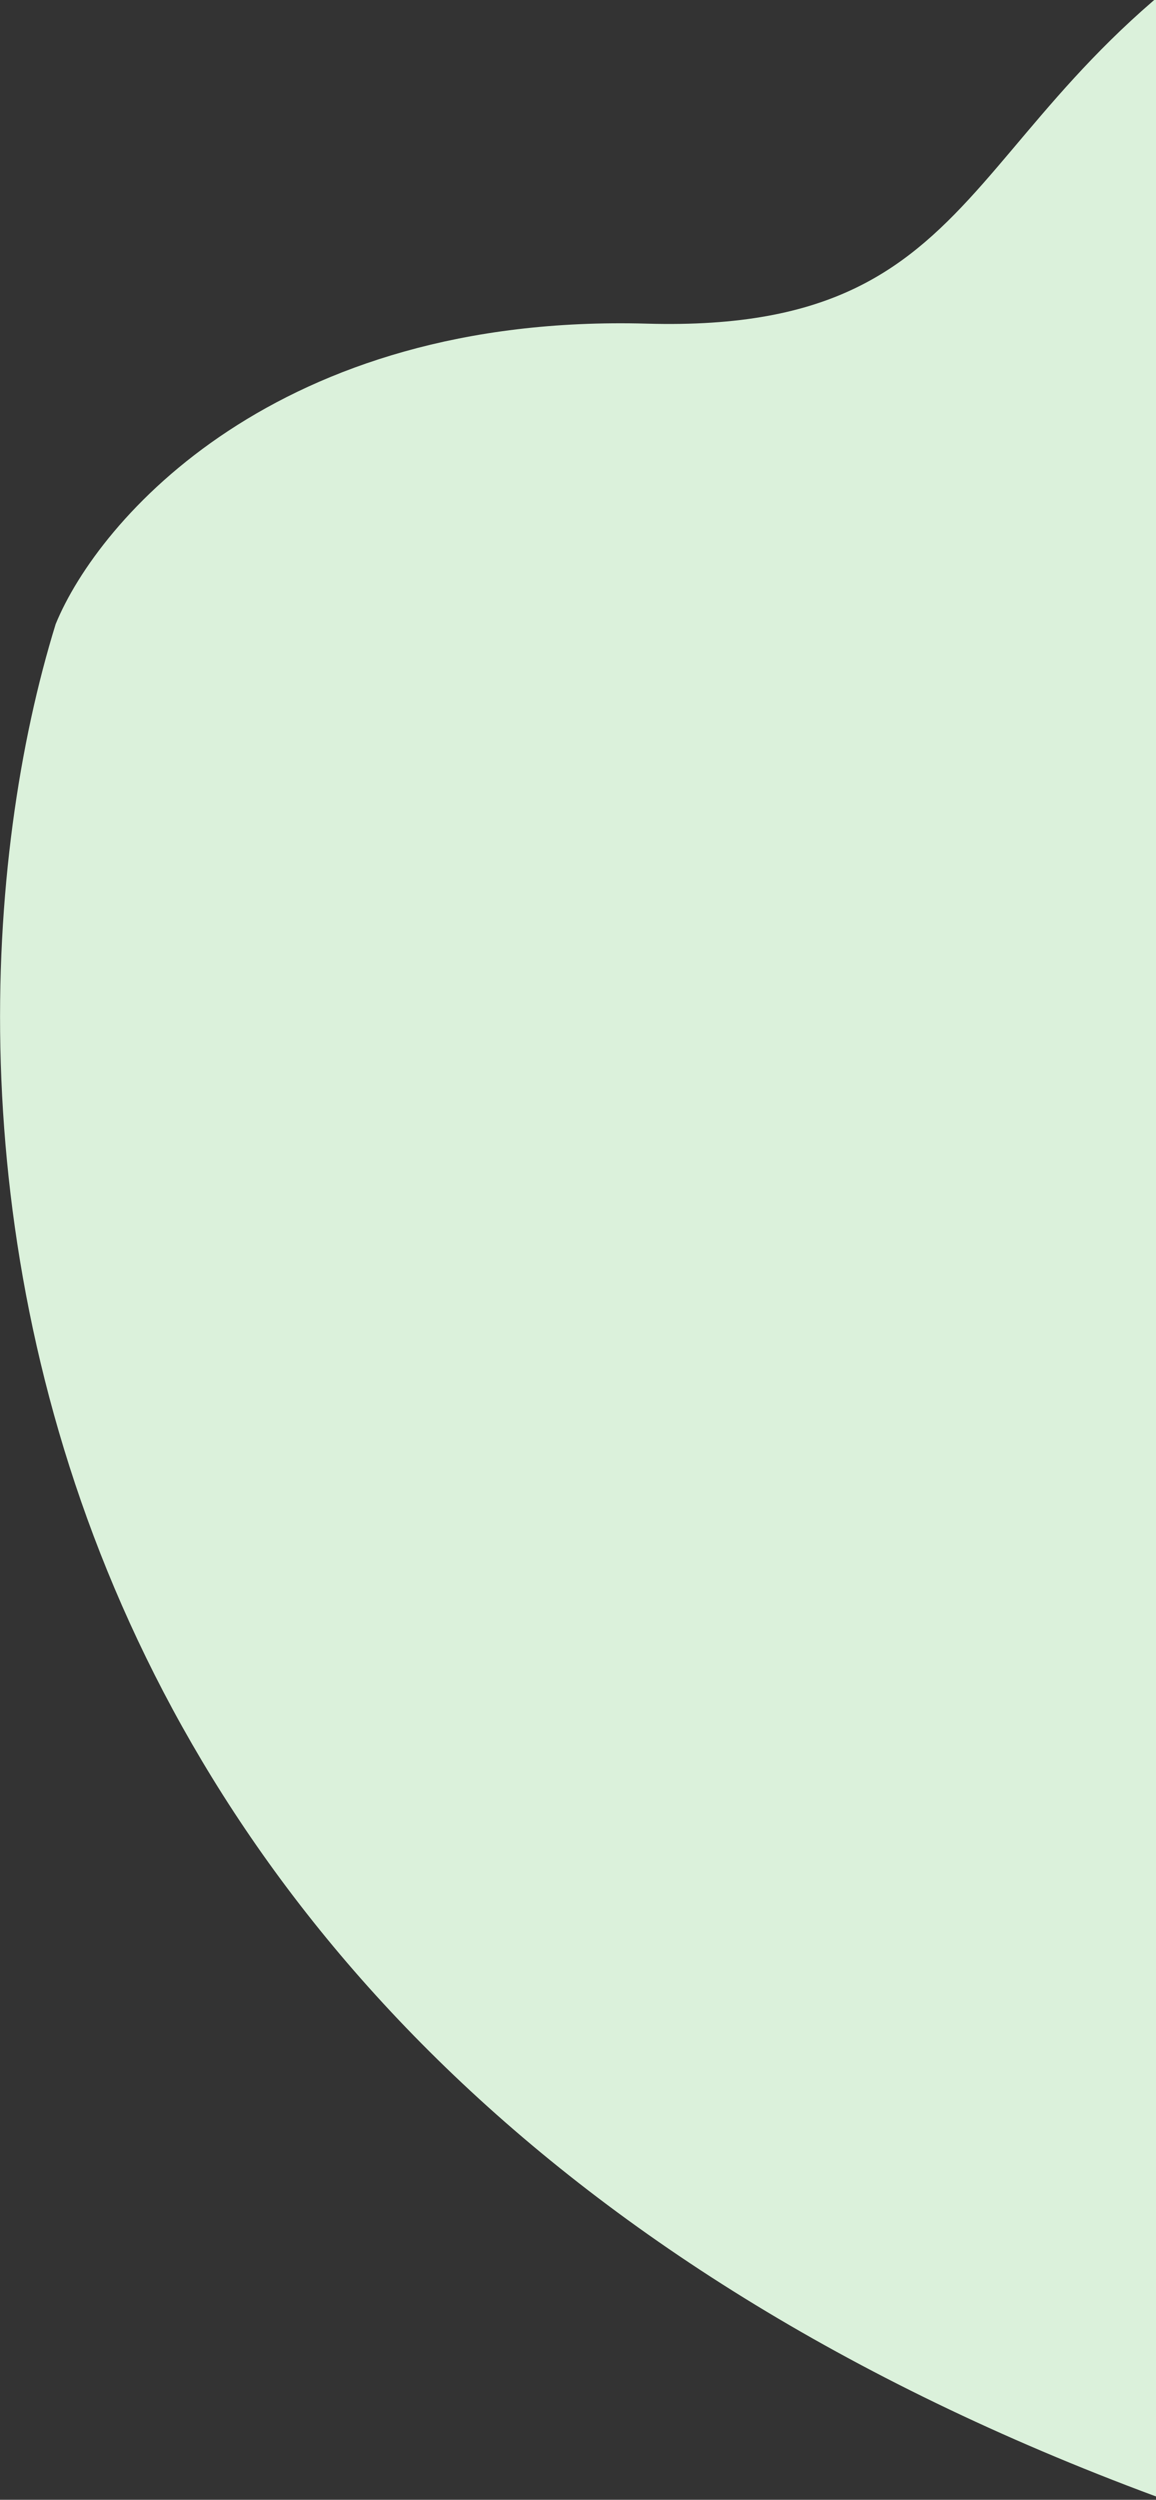 <svg width="241" height="521" fill="none" xmlns="http://www.w3.org/2000/svg"><rect width="100%" height="100%" fill="#333333" stroke="none"/><g clip-path="url(#a)"><path d="M272.639 531.016C-8.439 444.33-18.501 227.604 11.603 130.078c8.904-21.776 46.03-64.787 123.302-62.622 77.271 2.166 62.581-49.709 140.796-91.147 22.694-5.532 73.77 13.39 96.518 133.334 28.435 149.93 163.638 194.932 216.963 248.257 53.326 53.326 34.803 281.474-316.543 173.116Z" fill="#DBF1DB"/></g><defs><clipPath id="a"><path fill="#fff" transform="translate(-102 -97)" d="M0 0h343v811H0z"/></clipPath></defs></svg>